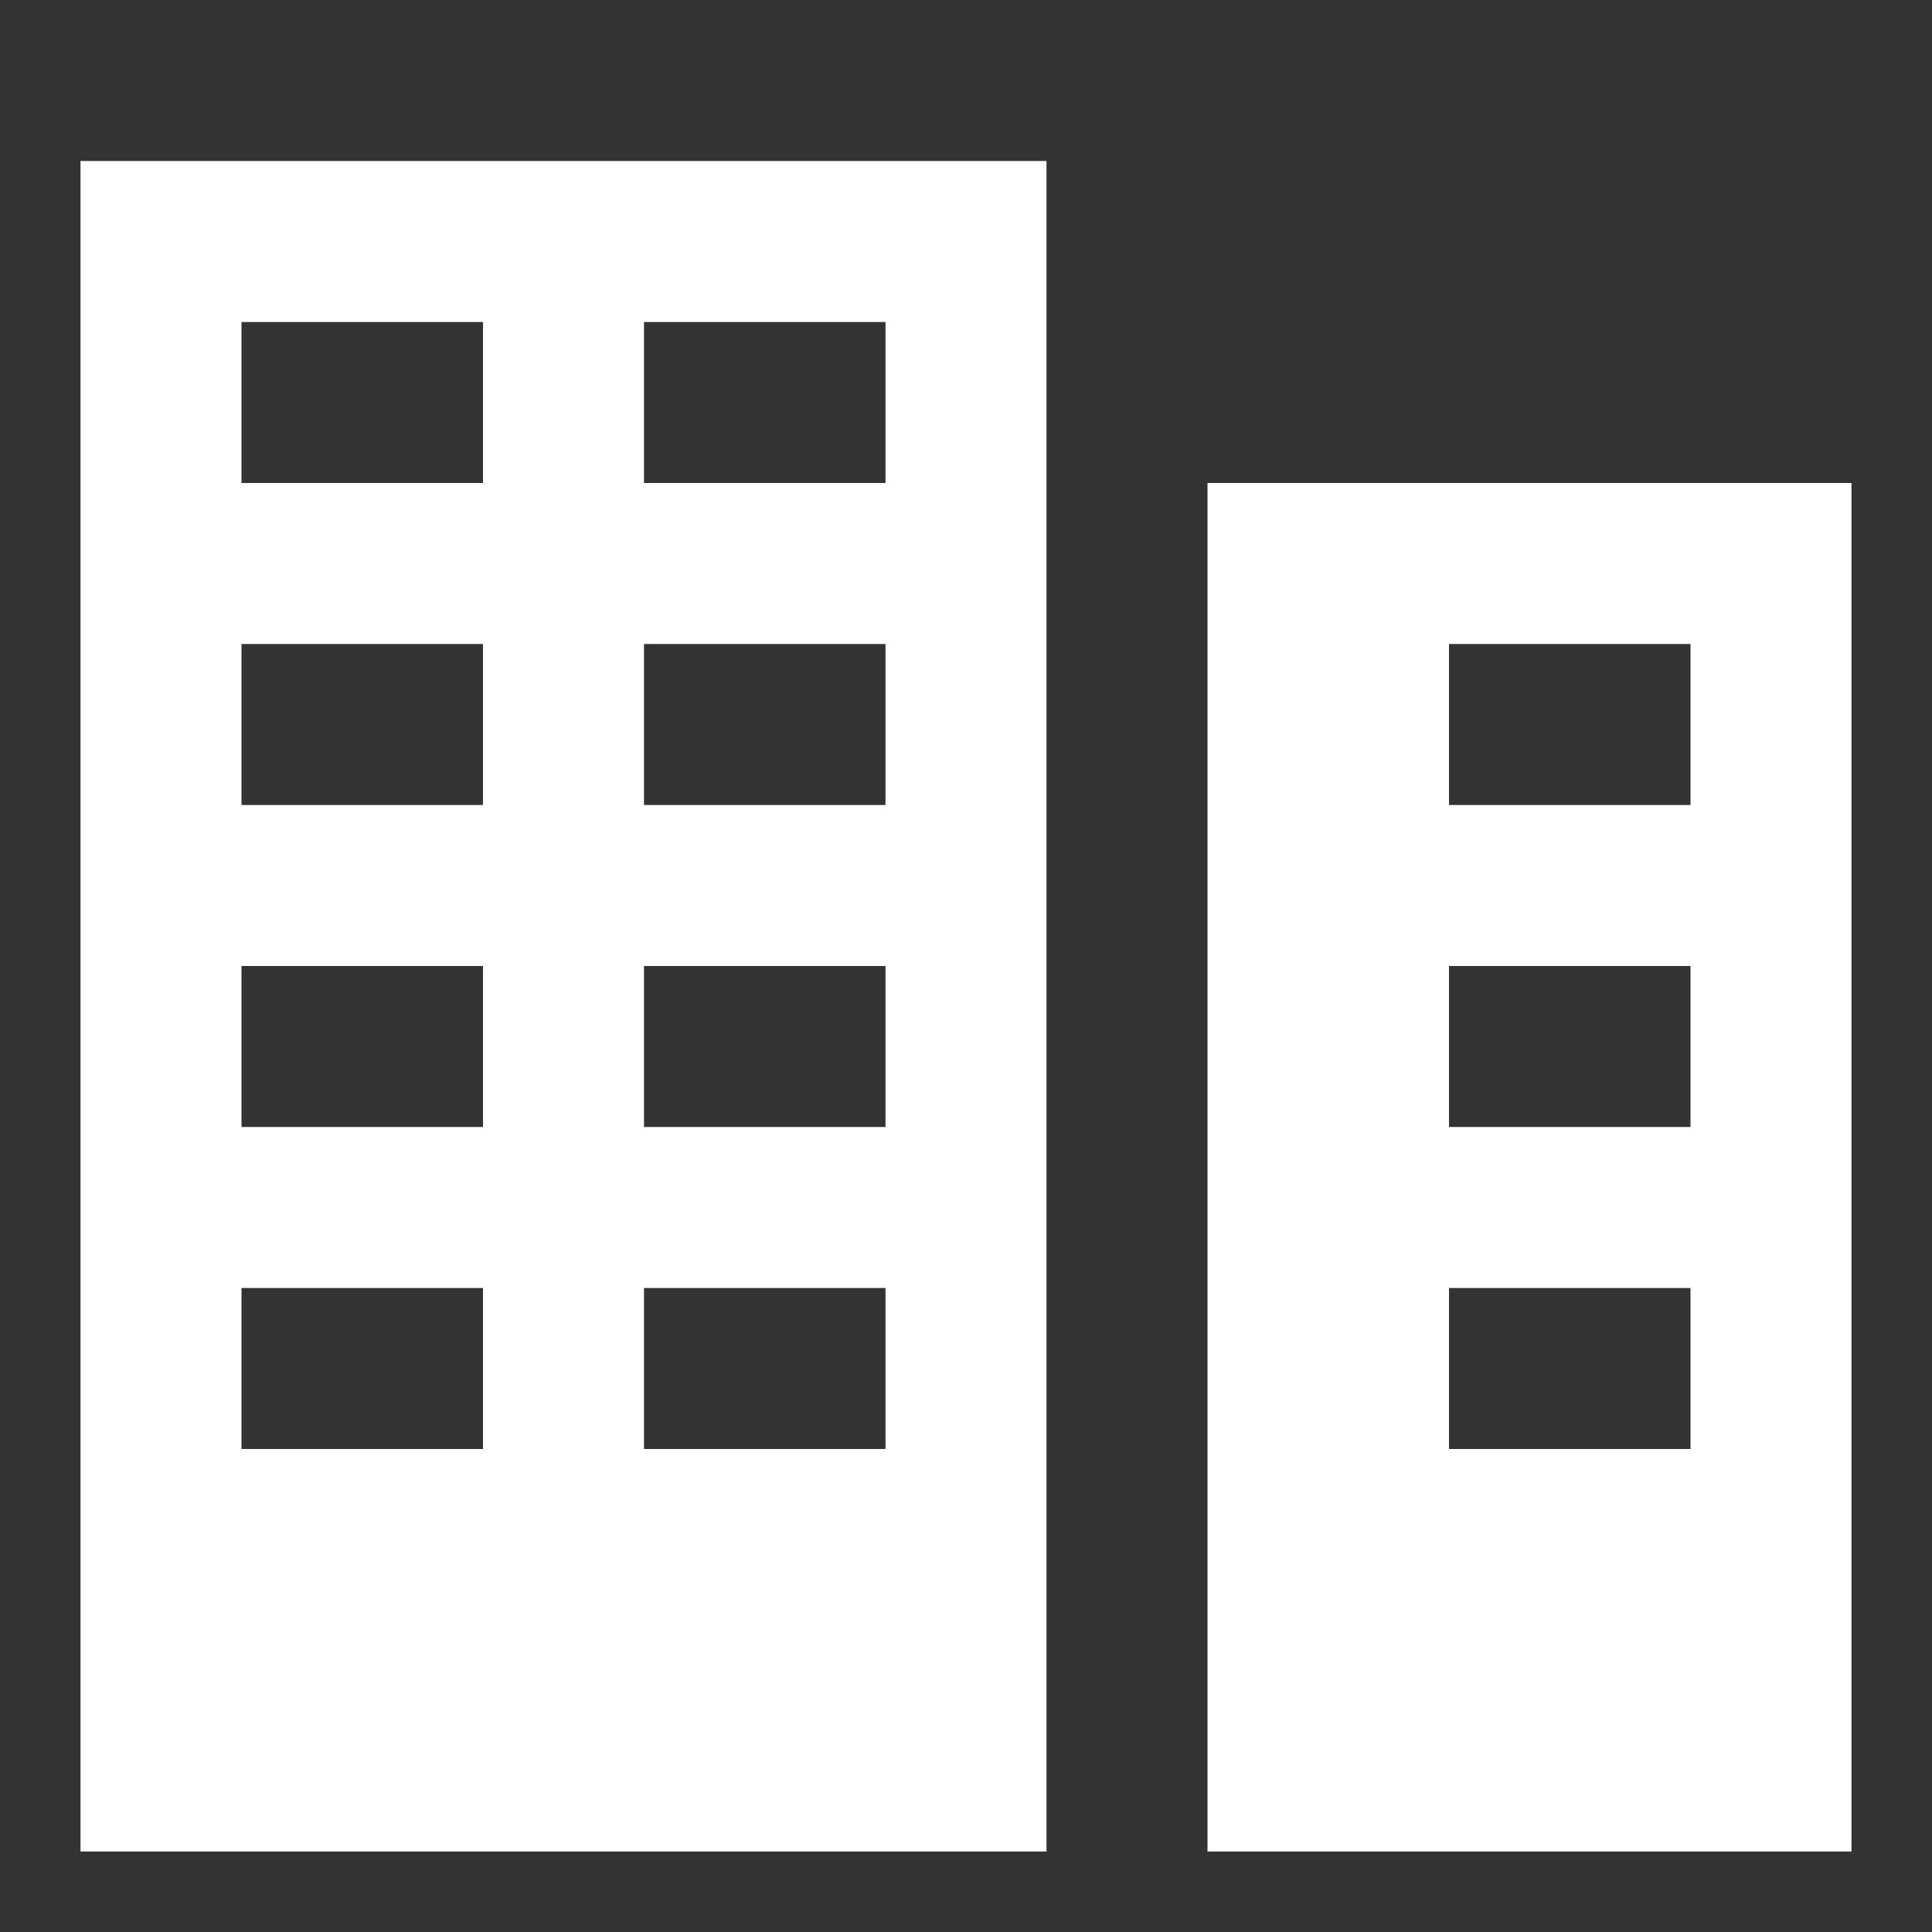 <svg width="12" height="12" viewBox="0 0 12 12" fill="none" xmlns="http://www.w3.org/2000/svg">
<rect x="0" y="0" width="12" height="12" fill="#333333" stroke="none"/>
<path fill-rule="evenodd" clip-rule="evenodd" d="M6.5 1H0.5V11.5L6.5 11.5V1ZM1.5 2H3V3H1.5V2ZM3 4H1.5V5H3V4ZM4 2H5.5V3H4V2ZM5.5 4H4V5H5.5V4ZM4 6H5.5V7H4V6ZM5.5 8H4V9H5.5V8ZM1.5 6H3V7H1.5V6ZM3 8H1.5V9H3V8Z" fill="white"/>
<path fill-rule="evenodd" clip-rule="evenodd" d="M11.5 3H7.5V11.5L11.5 11.5V3ZM10.5 4H9V5H10.5V4ZM9 6H10.5V7H9V6ZM10.5 8H9V9H10.5V8Z" fill="white"/>
</svg>
